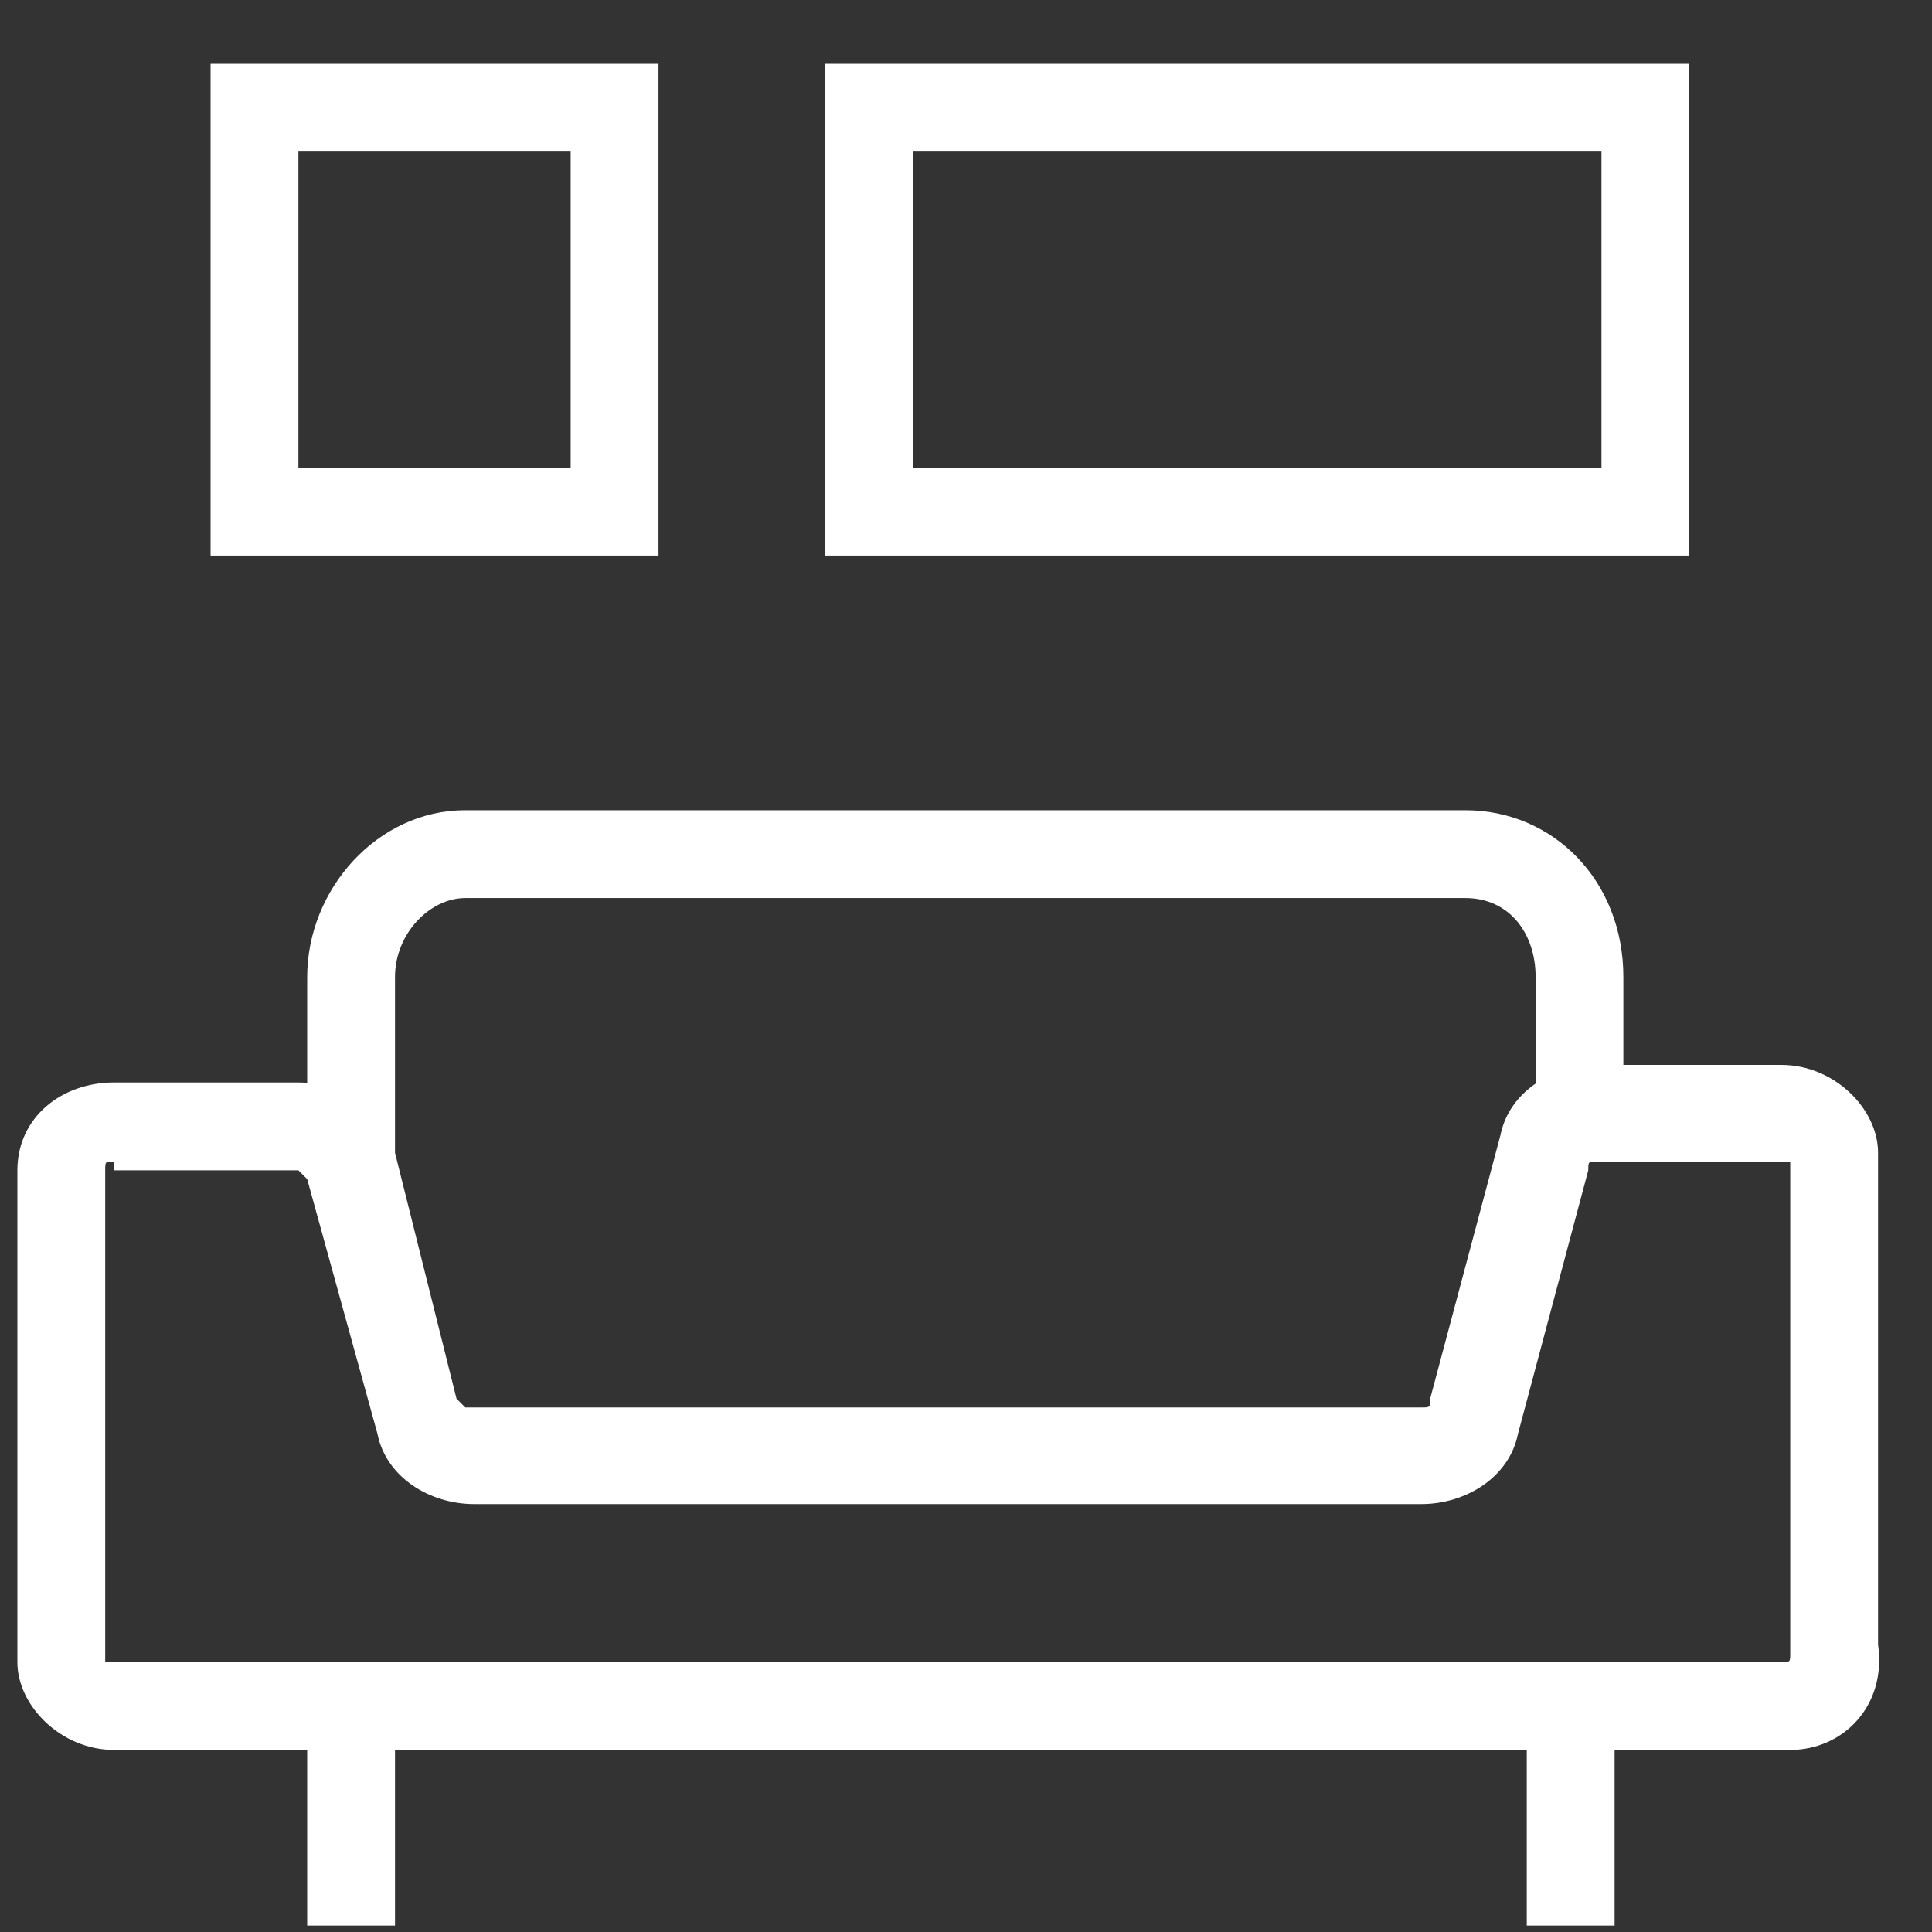 <?xml version="1.0" encoding="UTF-8"?> <svg xmlns="http://www.w3.org/2000/svg" width="24" height="24" viewBox="0 0 24 24" fill="none"><rect x="0" y="0" width="24" height="24" fill="#333333" stroke="none"/><g clip-path="url(#clip0_1_2609)"><path d="M23.33 20.429V14.32C23.33 13.774 22.785 13.229 22.13 13.229H20.166V12.138C20.166 10.938 19.294 10.065 18.203 10.065H5.78C4.689 10.065 3.816 11.047 3.816 12.138V13.452C3.78 13.449 3.744 13.447 3.707 13.447H1.416C0.762 13.447 0.216 13.883 0.216 14.538V20.647C0.216 21.193 0.762 21.738 1.416 21.738H3.816V23.92H4.907V21.738H18.966V23.92H20.057V21.738H22.239C22.894 21.738 23.439 21.193 23.33 20.429ZM4.907 12.138C4.907 11.593 5.344 11.156 5.78 11.156H18.203C18.748 11.156 19.076 11.593 19.076 12.138V13.461C18.857 13.611 18.694 13.829 18.639 14.102L17.766 17.375C17.766 17.484 17.766 17.484 17.657 17.484H5.78L5.671 17.375L4.907 14.32V12.138ZM22.239 20.538C22.239 20.647 22.239 20.647 22.13 20.647H1.416C1.307 20.647 1.307 20.647 1.307 20.647V14.538C1.307 14.429 1.307 14.429 1.416 14.429V14.538H3.707L3.816 14.647L4.689 17.811C4.798 18.356 5.344 18.684 5.889 18.684H17.657C18.203 18.684 18.748 18.356 18.857 17.811L19.73 14.538C19.73 14.429 19.73 14.429 19.839 14.429H22.13C22.239 14.429 22.239 14.429 22.239 14.429V20.538Z" fill="white"></path><path d="M8.071 6.902H2.616V0.792H8.18V6.902H8.071ZM3.707 5.811H7.089V1.883H3.707V5.811Z" fill="white"></path><path d="M20.876 6.902H10.253V0.792H20.985V6.902H20.876ZM11.344 5.811H19.894V1.883H11.344V5.811Z" fill="white"></path></g><defs><clipPath id="clip0_1_2609"><rect width="23.128" height="23.128" fill="white" transform="translate(0.216 0.792)"></rect></clipPath></defs></svg> 